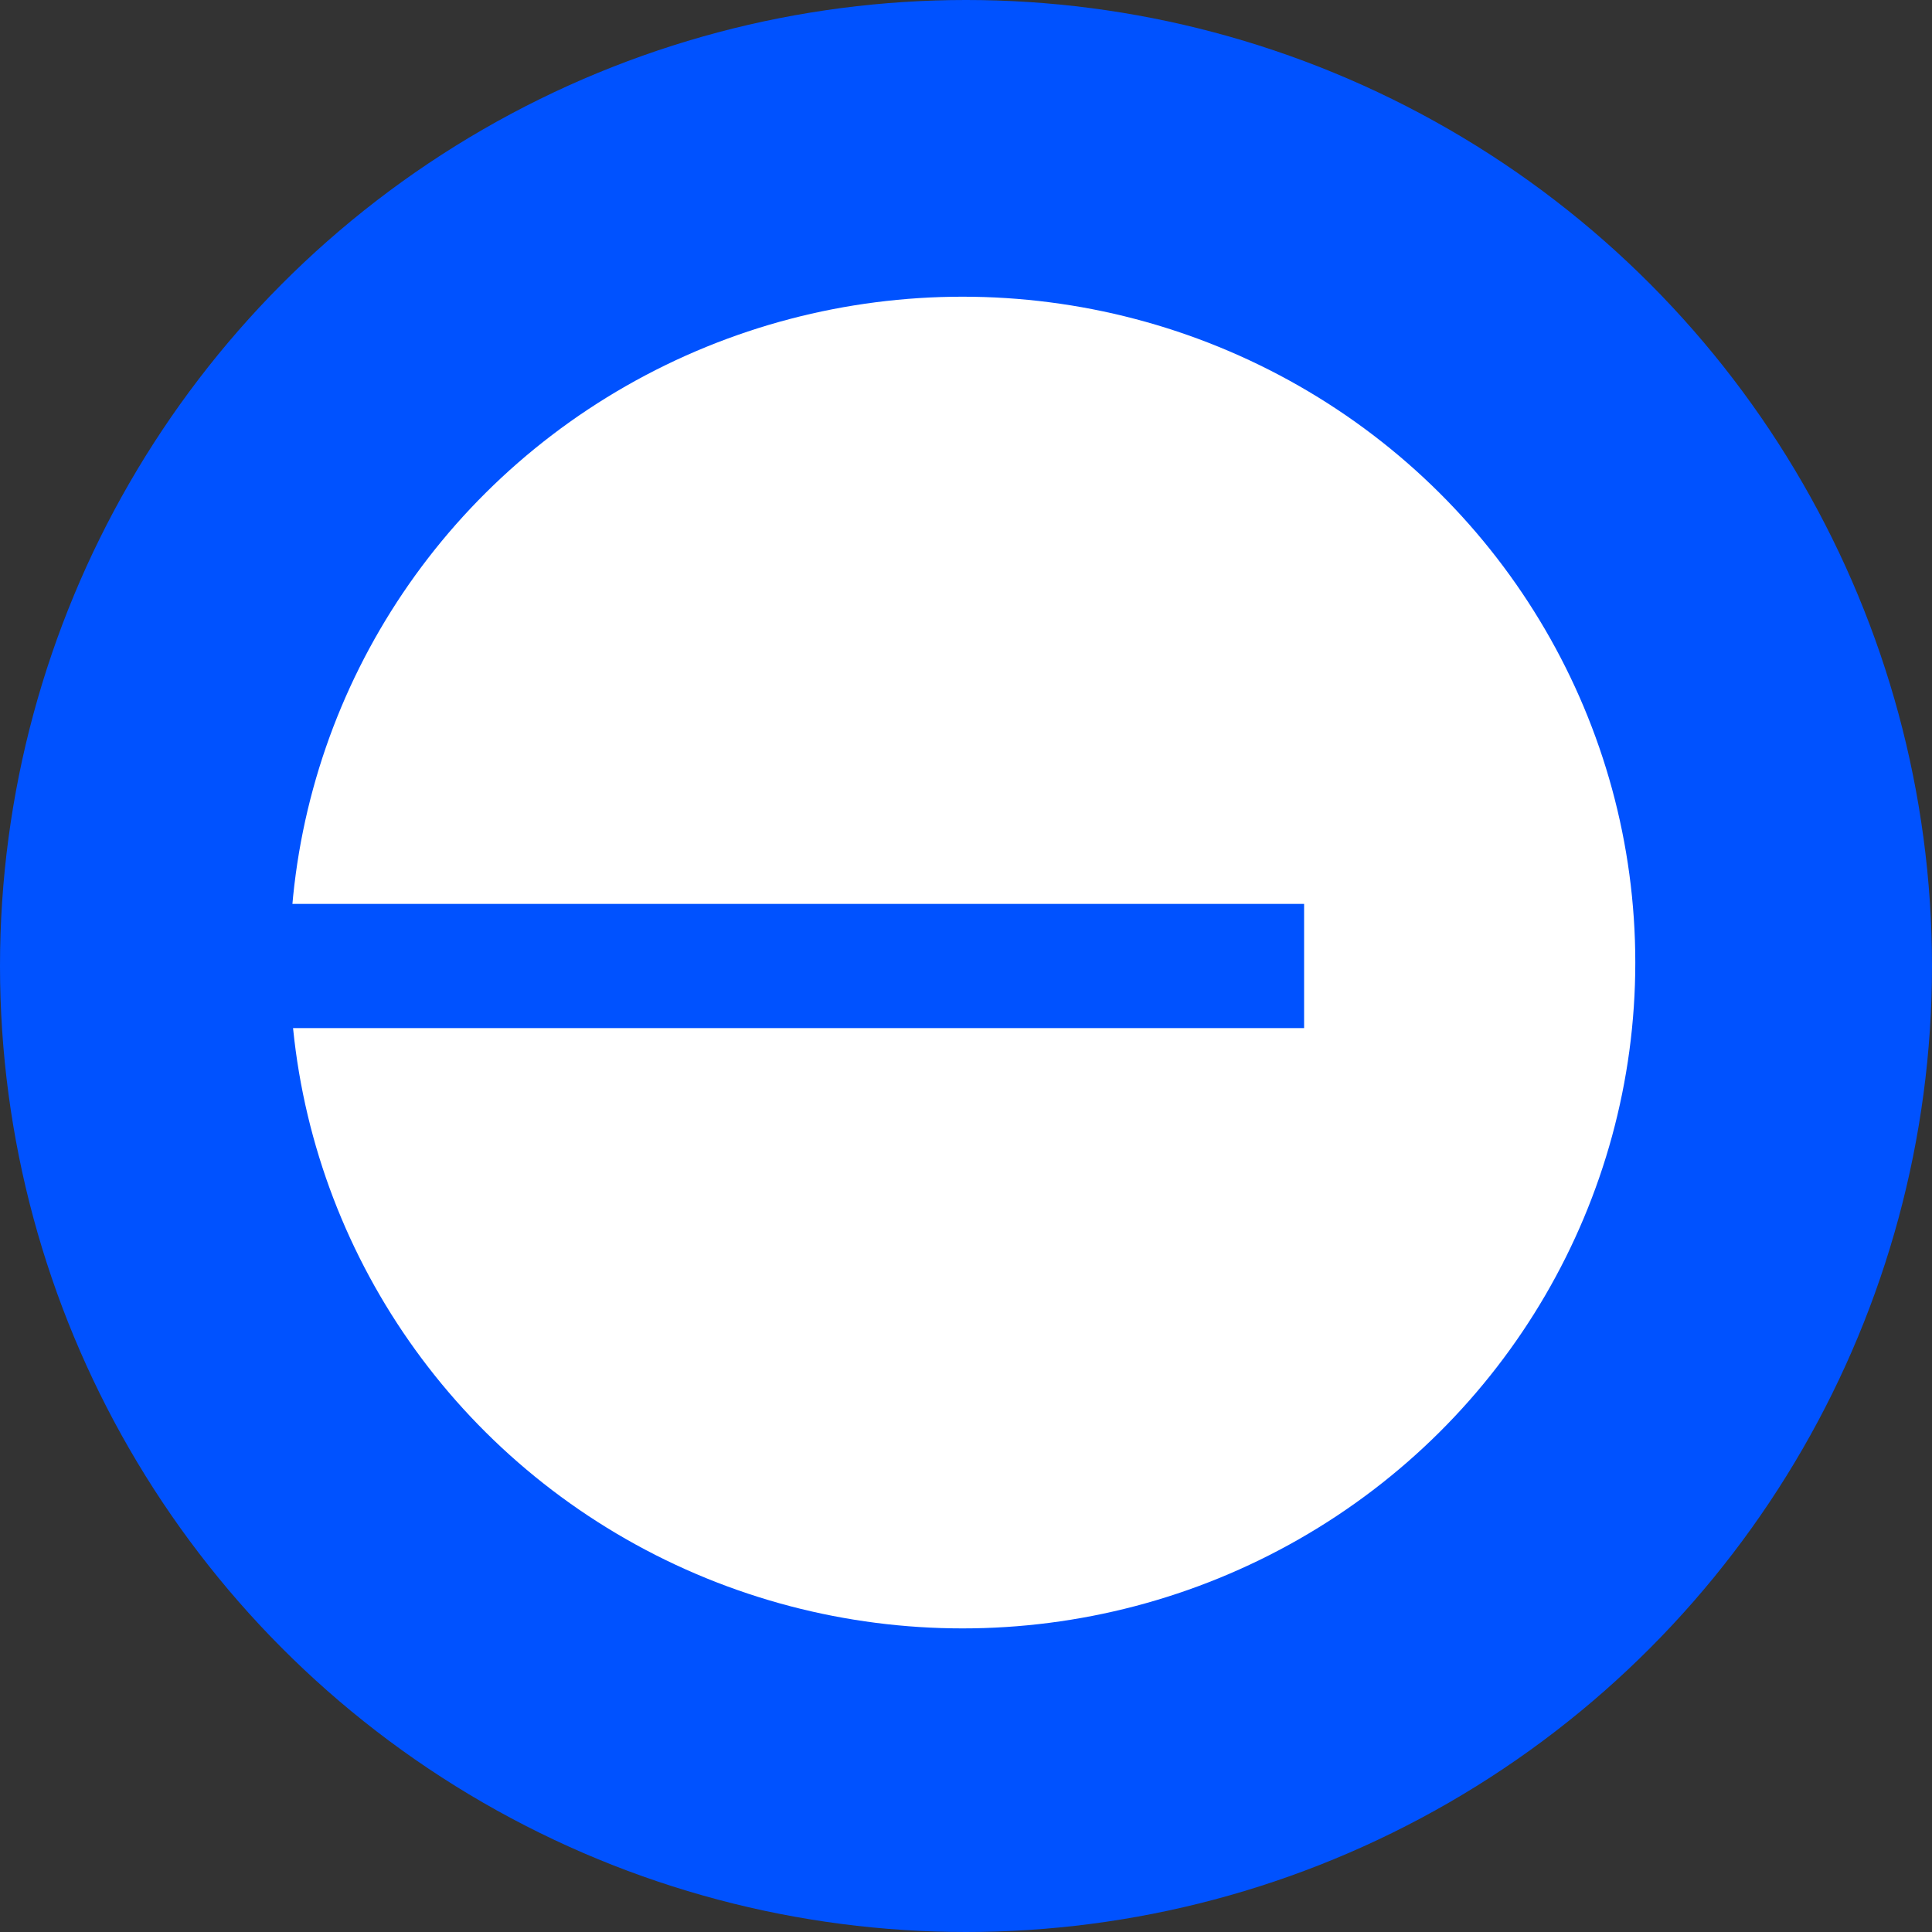 <svg width="280" height="280" viewBox="0 0 280 280" fill="none" xmlns="http://www.w3.org/2000/svg">
<rect x="0" y="0" width="280" height="280" fill="#333333" stroke="none"/>
<circle cx="140" cy="140" r="140" fill="#0052FF"/>
<ellipse cx="139.5" cy="139.5" rx="97.5" ry="96.5" fill="white"/>
<rect x="35" y="131" width="154" height="18" fill="#0052FF"/>
</svg>
